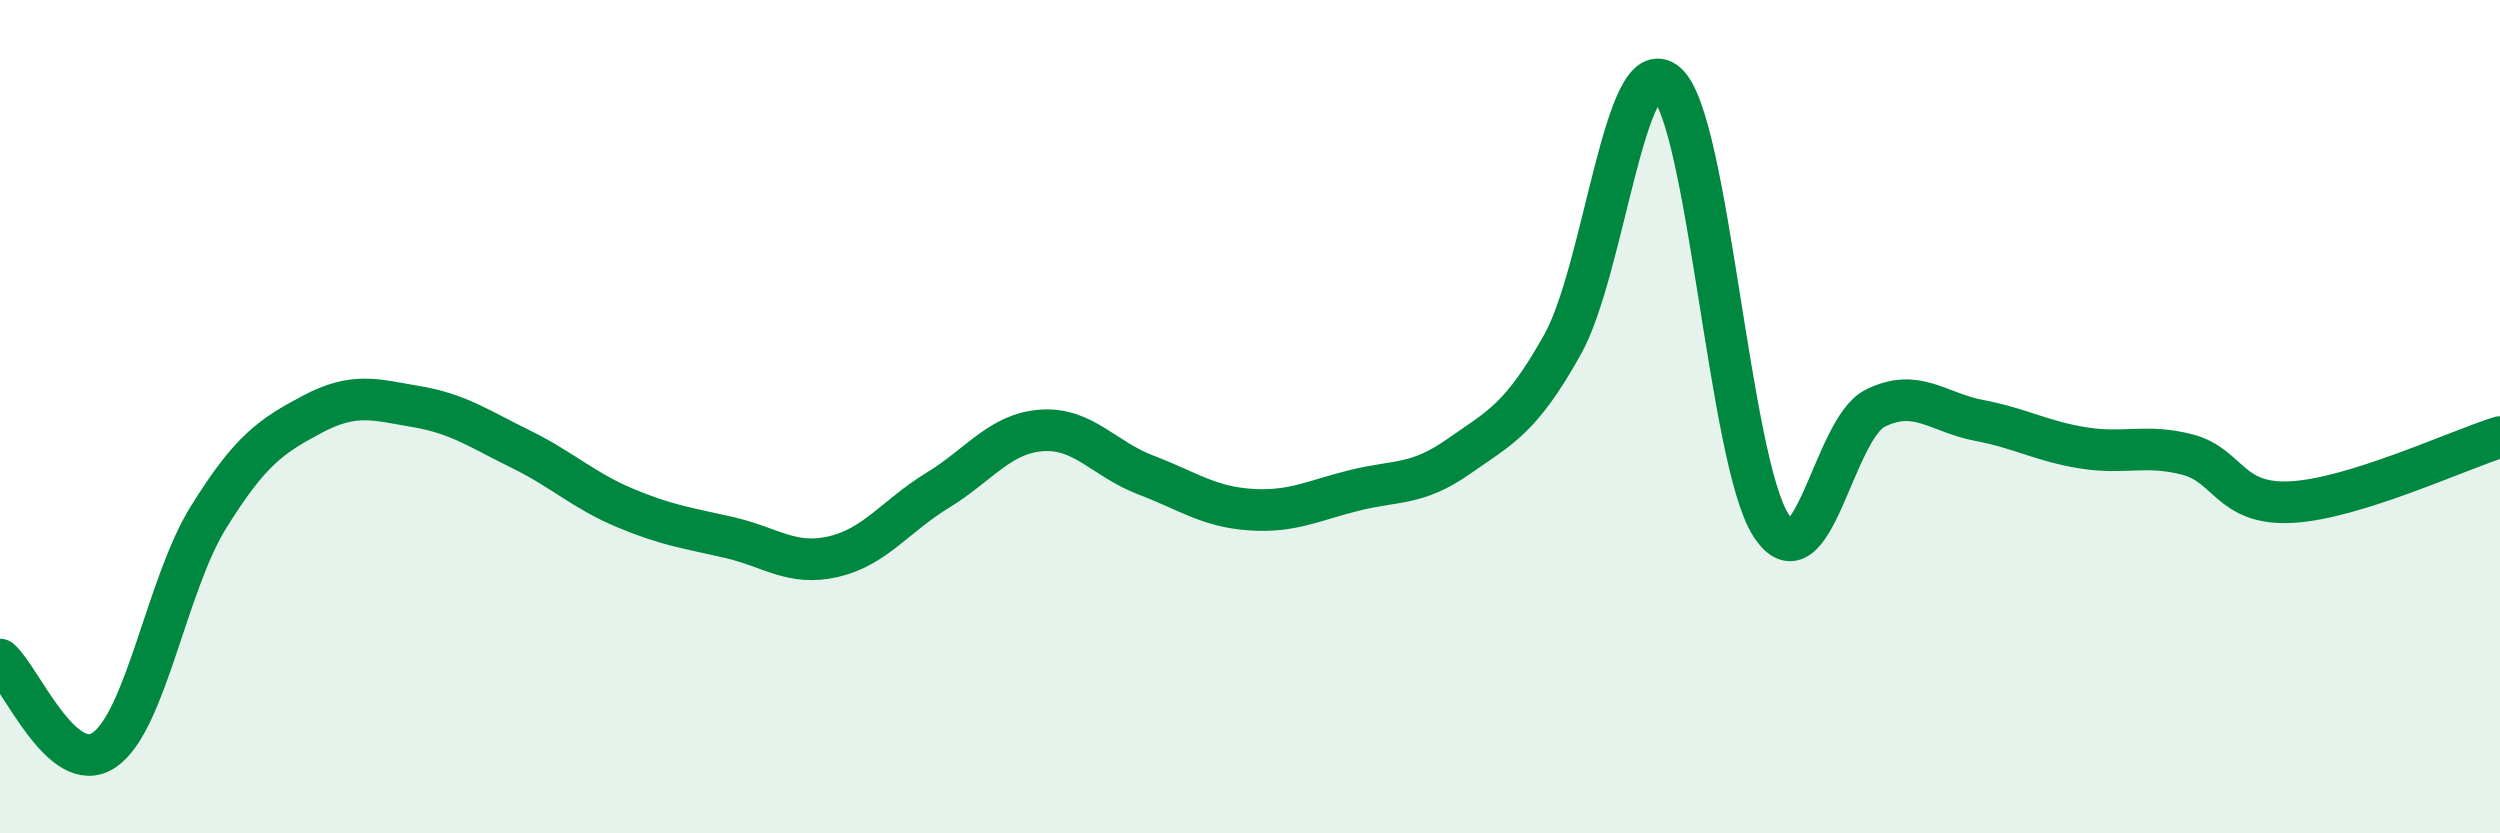 
    <svg width="60" height="20" viewBox="0 0 60 20" xmlns="http://www.w3.org/2000/svg">
      <path
        d="M 0,15.83 C 0.5,16.26 1.5,18.68 2.5,18 C 3.5,17.32 4,14.03 5,12.42 C 6,10.81 6.5,10.47 7.5,9.94 C 8.5,9.41 9,9.59 10,9.76 C 11,9.93 11.5,10.29 12.5,10.78 C 13.5,11.27 14,11.77 15,12.19 C 16,12.61 16.5,12.67 17.5,12.9 C 18.5,13.13 19,13.59 20,13.36 C 21,13.13 21.5,12.38 22.5,11.77 C 23.5,11.16 24,10.4 25,10.33 C 26,10.26 26.5,11.02 27.5,11.4 C 28.5,11.78 29,12.16 30,12.23 C 31,12.3 31.5,12.02 32.5,11.77 C 33.5,11.52 34,11.66 35,10.96 C 36,10.26 36.5,10.06 37.5,8.27 C 38.5,6.48 39,1.13 40,2 C 41,2.87 41.5,11.04 42.5,12.6 C 43.5,14.16 44,10.3 45,9.8 C 46,9.3 46.5,9.9 47.5,10.09 C 48.5,10.28 49,10.59 50,10.75 C 51,10.91 51.5,10.65 52.5,10.91 C 53.5,11.17 53.5,12.13 55,12.05 C 56.5,11.97 59,10.8 60,10.49L60 20L0 20Z"
        fill="#008740"
        opacity="0.1"
        stroke-linecap="round"
        stroke-linejoin="round"
      />
      <path
        d="M 0,15.83 C 0.5,16.26 1.5,18.68 2.5,18 C 3.5,17.32 4,14.03 5,12.42 C 6,10.81 6.5,10.47 7.5,9.94 C 8.5,9.41 9,9.59 10,9.76 C 11,9.93 11.5,10.29 12.5,10.78 C 13.5,11.27 14,11.77 15,12.19 C 16,12.61 16.5,12.67 17.5,12.9 C 18.5,13.13 19,13.59 20,13.36 C 21,13.13 21.5,12.38 22.5,11.77 C 23.5,11.16 24,10.4 25,10.33 C 26,10.26 26.5,11.02 27.5,11.4 C 28.5,11.78 29,12.16 30,12.23 C 31,12.3 31.5,12.02 32.5,11.77 C 33.5,11.52 34,11.66 35,10.96 C 36,10.26 36.5,10.06 37.5,8.27 C 38.5,6.48 39,1.13 40,2 C 41,2.87 41.5,11.04 42.5,12.6 C 43.5,14.16 44,10.3 45,9.8 C 46,9.3 46.5,9.9 47.5,10.09 C 48.5,10.28 49,10.59 50,10.75 C 51,10.91 51.5,10.65 52.5,10.91 C 53.5,11.17 53.5,12.13 55,12.05 C 56.5,11.97 59,10.8 60,10.49"
        stroke="#008740"
        stroke-width="1"
        fill="none"
        stroke-linecap="round"
        stroke-linejoin="round"
      />
    </svg>
  